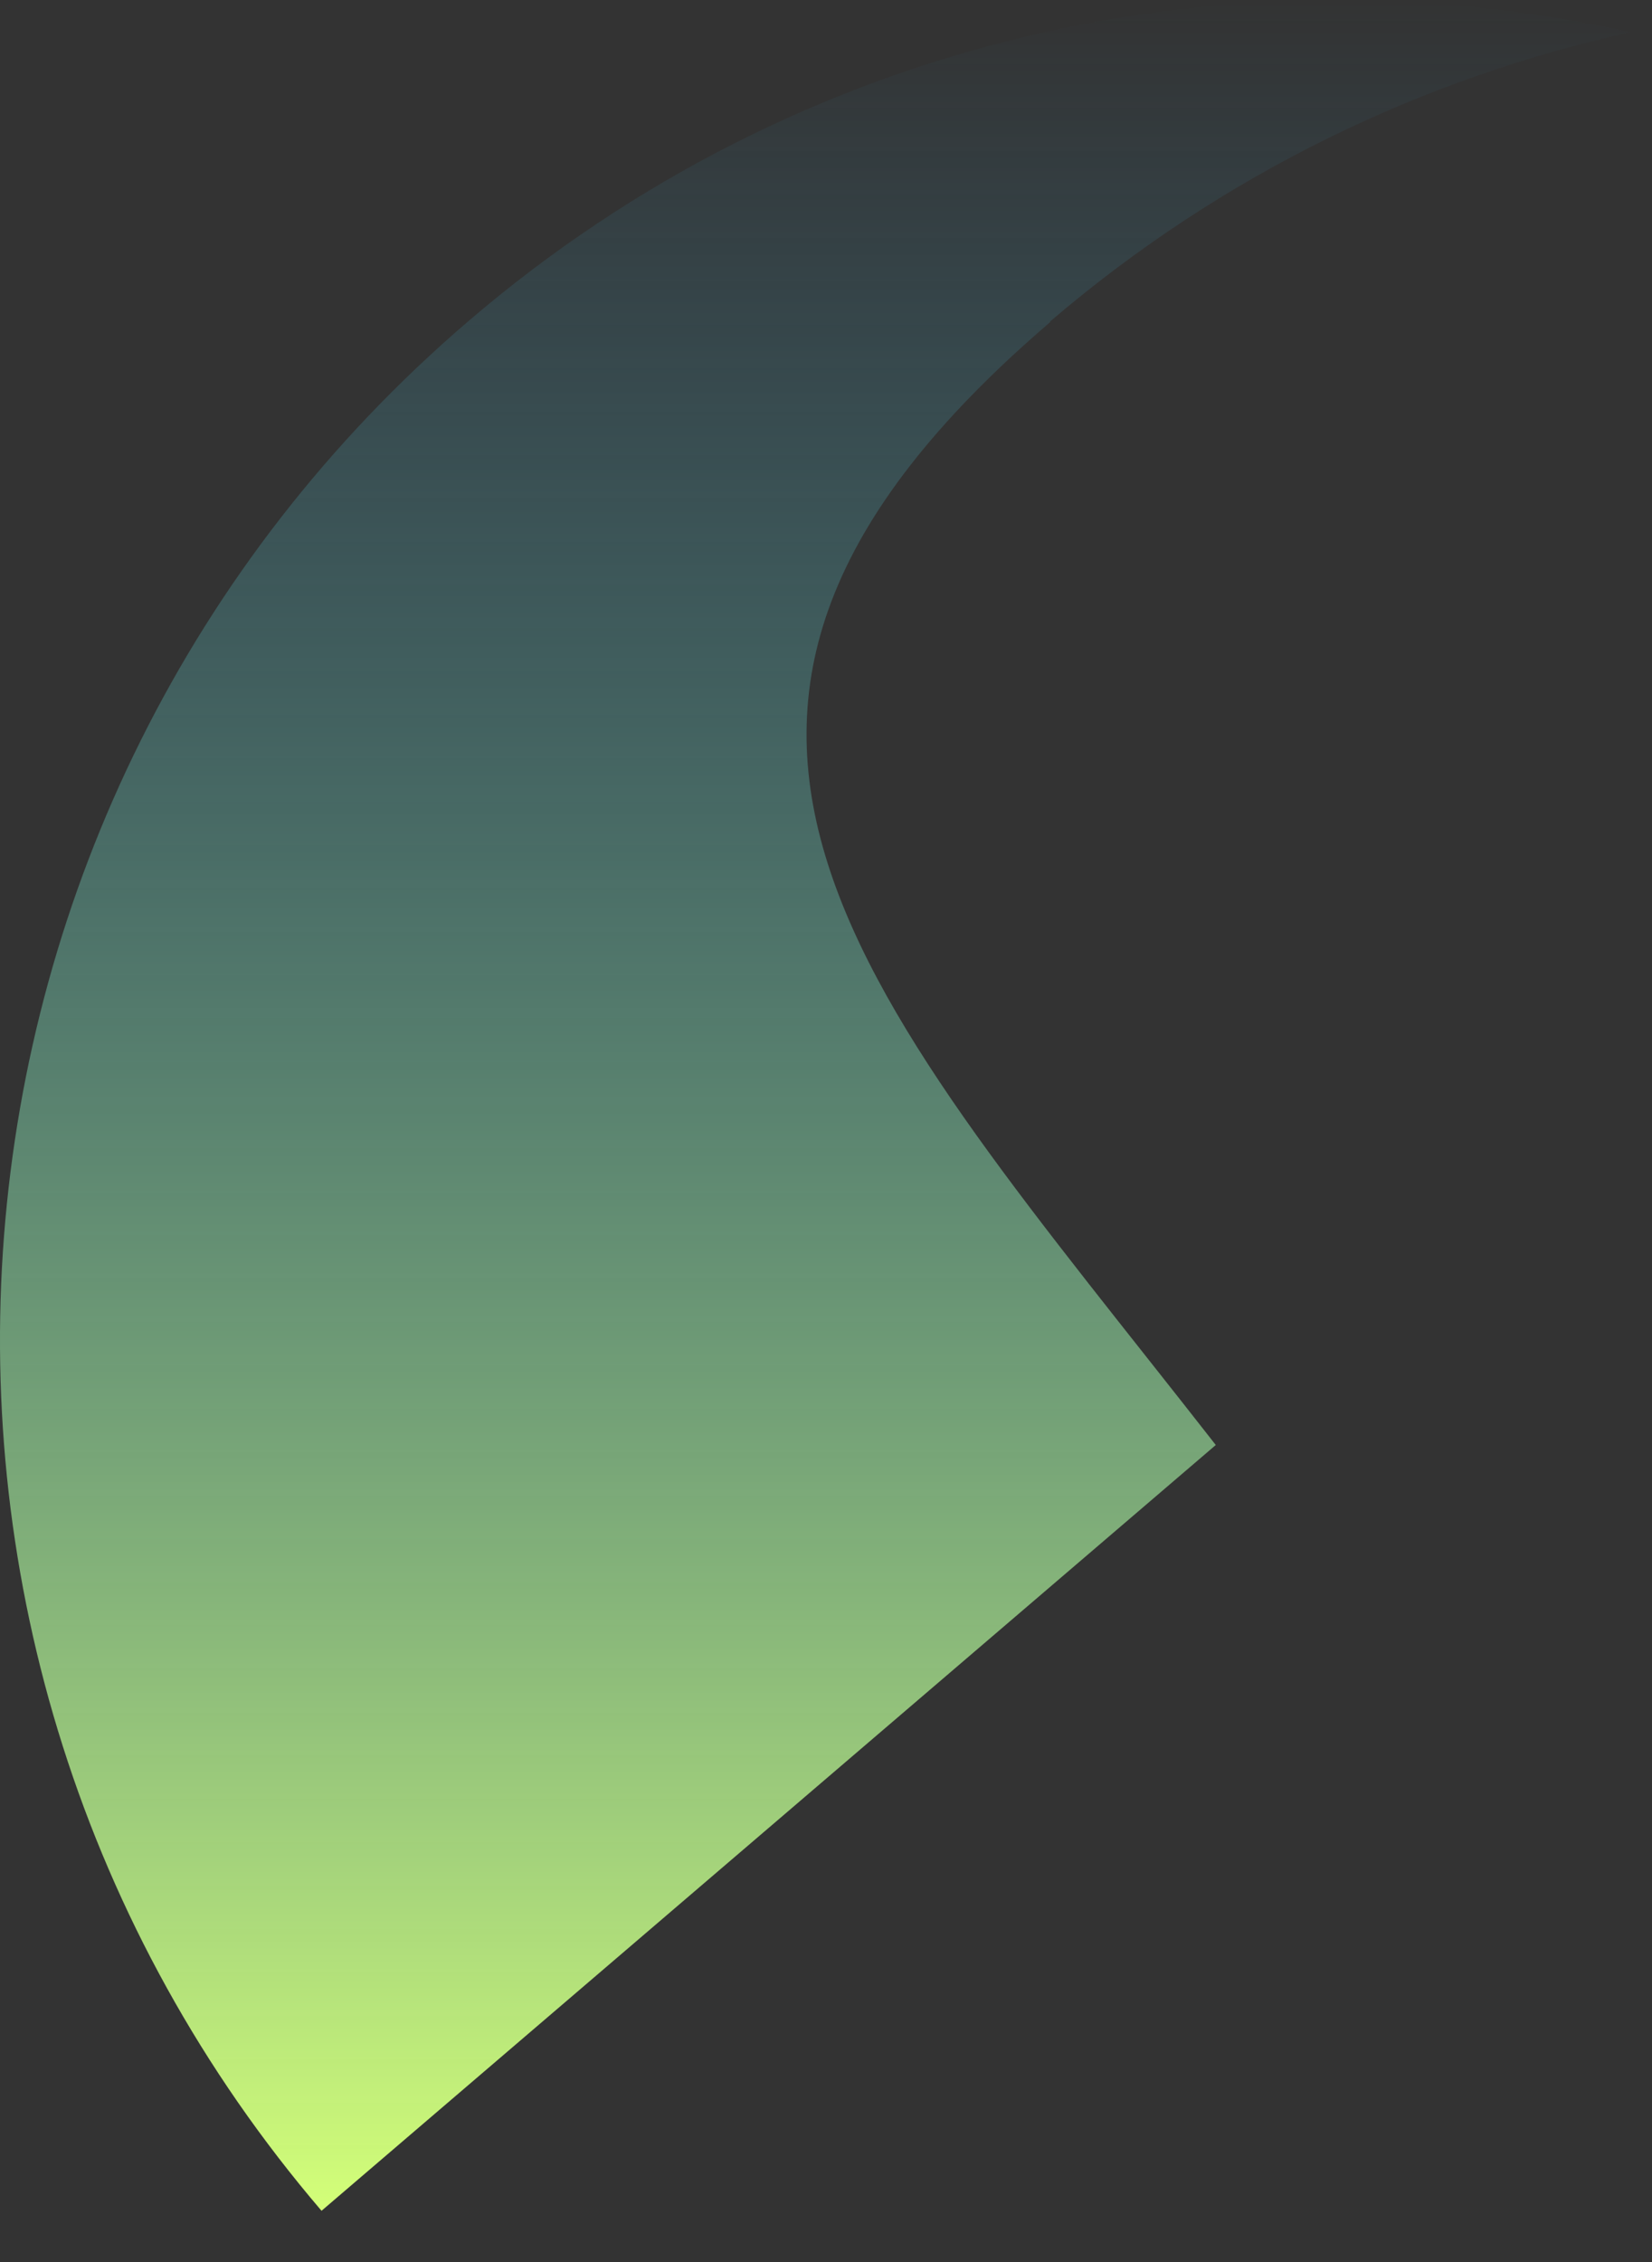 <?xml version="1.0" encoding="utf-8"?>
<svg xmlns="http://www.w3.org/2000/svg" fill="none" height="100%" overflow="visible" preserveAspectRatio="none" style="display: block;" viewBox="0 0 19 26" width="100%">
<rect x="0" y="0" width="19" height="26" fill="#333333" stroke="none"/>
<path d="M12.079 3.694C14.069 1.993 16.363 0.9 18.751 0.37C14.186 -0.645 9.207 0.417 5.384 3.694C-1.077 9.227 -1.827 18.95 3.698 25.411L13.983 16.609C9.925 11.419 6.765 8.251 12.079 3.702V3.694Z" fill="url(#paint0_linear_0_1290)" id="Vector" style="mix-blend-mode:hard-light"/>
<defs>
<linearGradient gradientUnits="userSpaceOnUse" id="paint0_linear_0_1290" x1="9.379" x2="9.379" y1="25.411" y2="-0.005">
<stop stop-color="#D4FF78"/>
<stop offset="1" stop-color="#2EA7E0" stop-opacity="0"/>
</linearGradient>
</defs>
</svg>